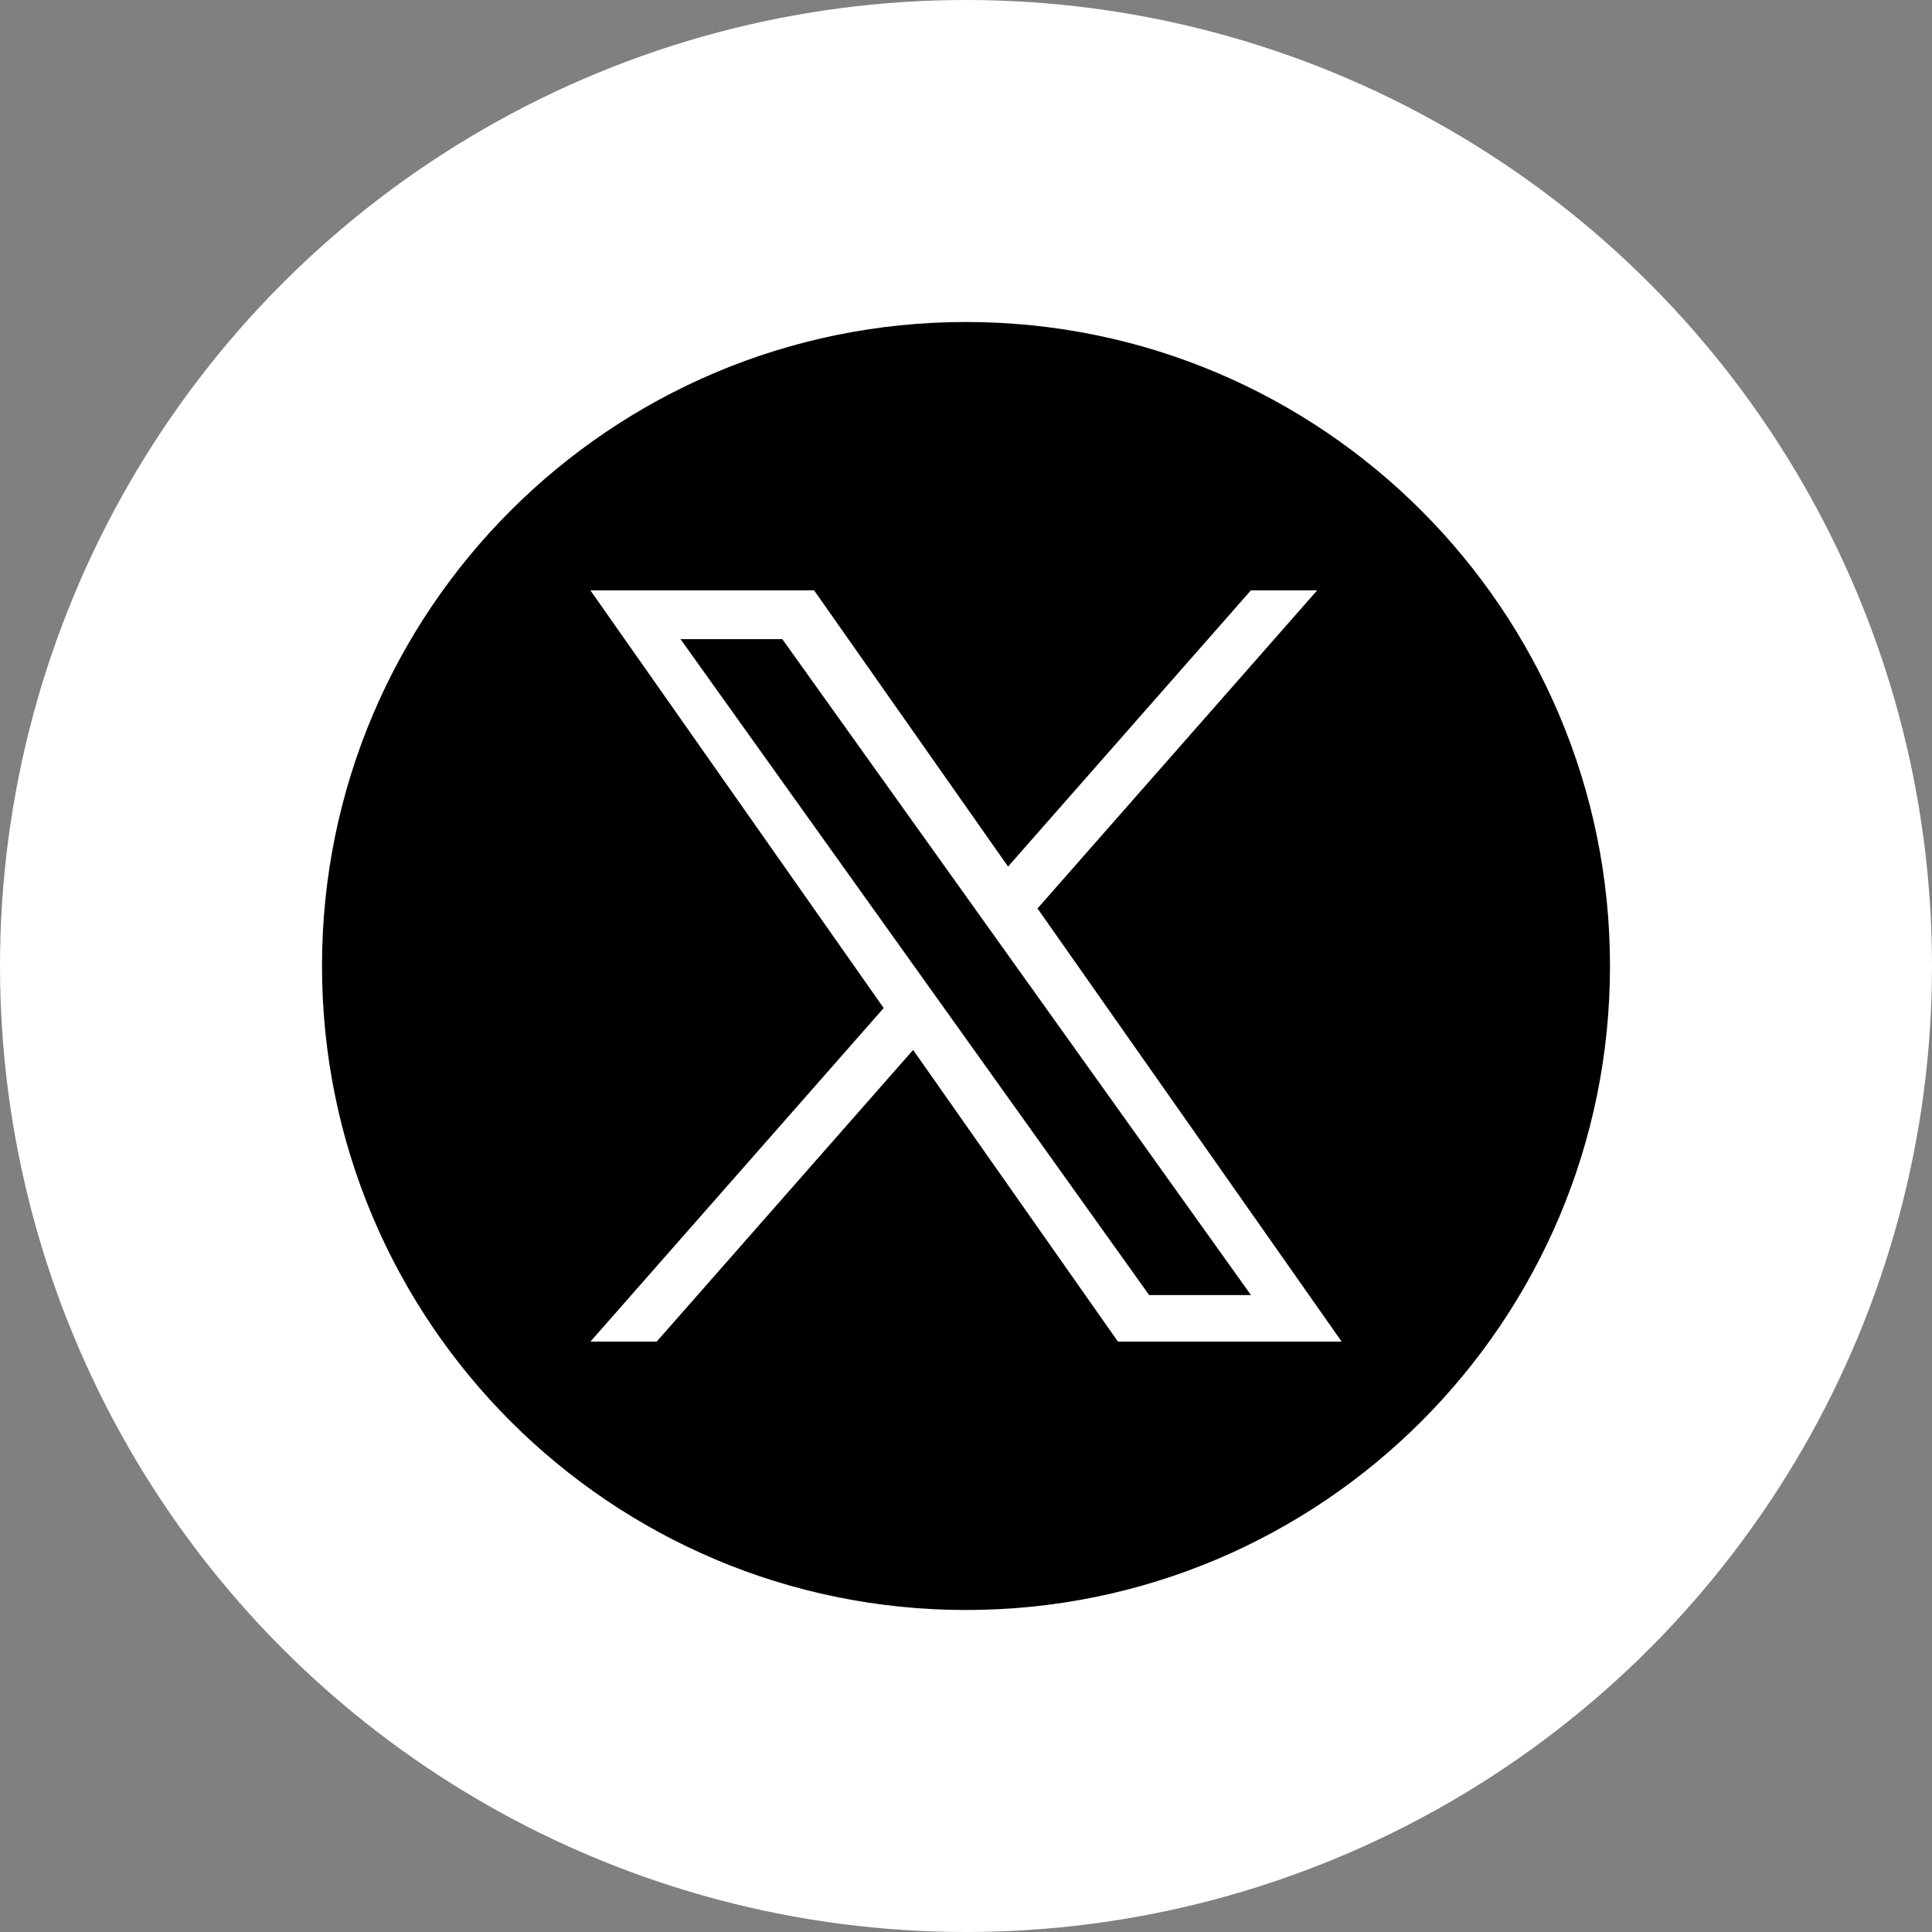 <svg width="96" height="96" viewBox="0 0 96 96" fill="none" xmlns="http://www.w3.org/2000/svg">
<rect x="0" y="0" width="96" height="96" fill="#808080" stroke="none"/>
<circle cx="48" cy="48" r="48" fill="white"/>
<mask id="mask0_2590_3082" style="mask-type:luminance" maskUnits="userSpaceOnUse" x="0" y="0" width="96" height="96">
<path d="M96 0H0V96H96V0Z" fill="white"/>
</mask>
<g mask="url(#mask0_2590_3082)">
<path fill-rule="evenodd" clip-rule="evenodd" d="M48 80C65.673 80 80 65.673 80 48C80 30.327 65.673 16 48 16C30.327 16 16 30.327 16 48C16 65.673 30.327 80 48 80ZM65.451 29.333L51.553 45.141L66.668 66.666H55.551L45.372 52.171L32.628 66.666H29.335L43.91 50.089L29.335 29.333H40.451L50.09 43.059L62.158 29.333H65.451ZM38.874 31.759H33.815L57.1 64.35H62.159L38.874 31.759Z" fill="black"/>
</g>
</svg>
